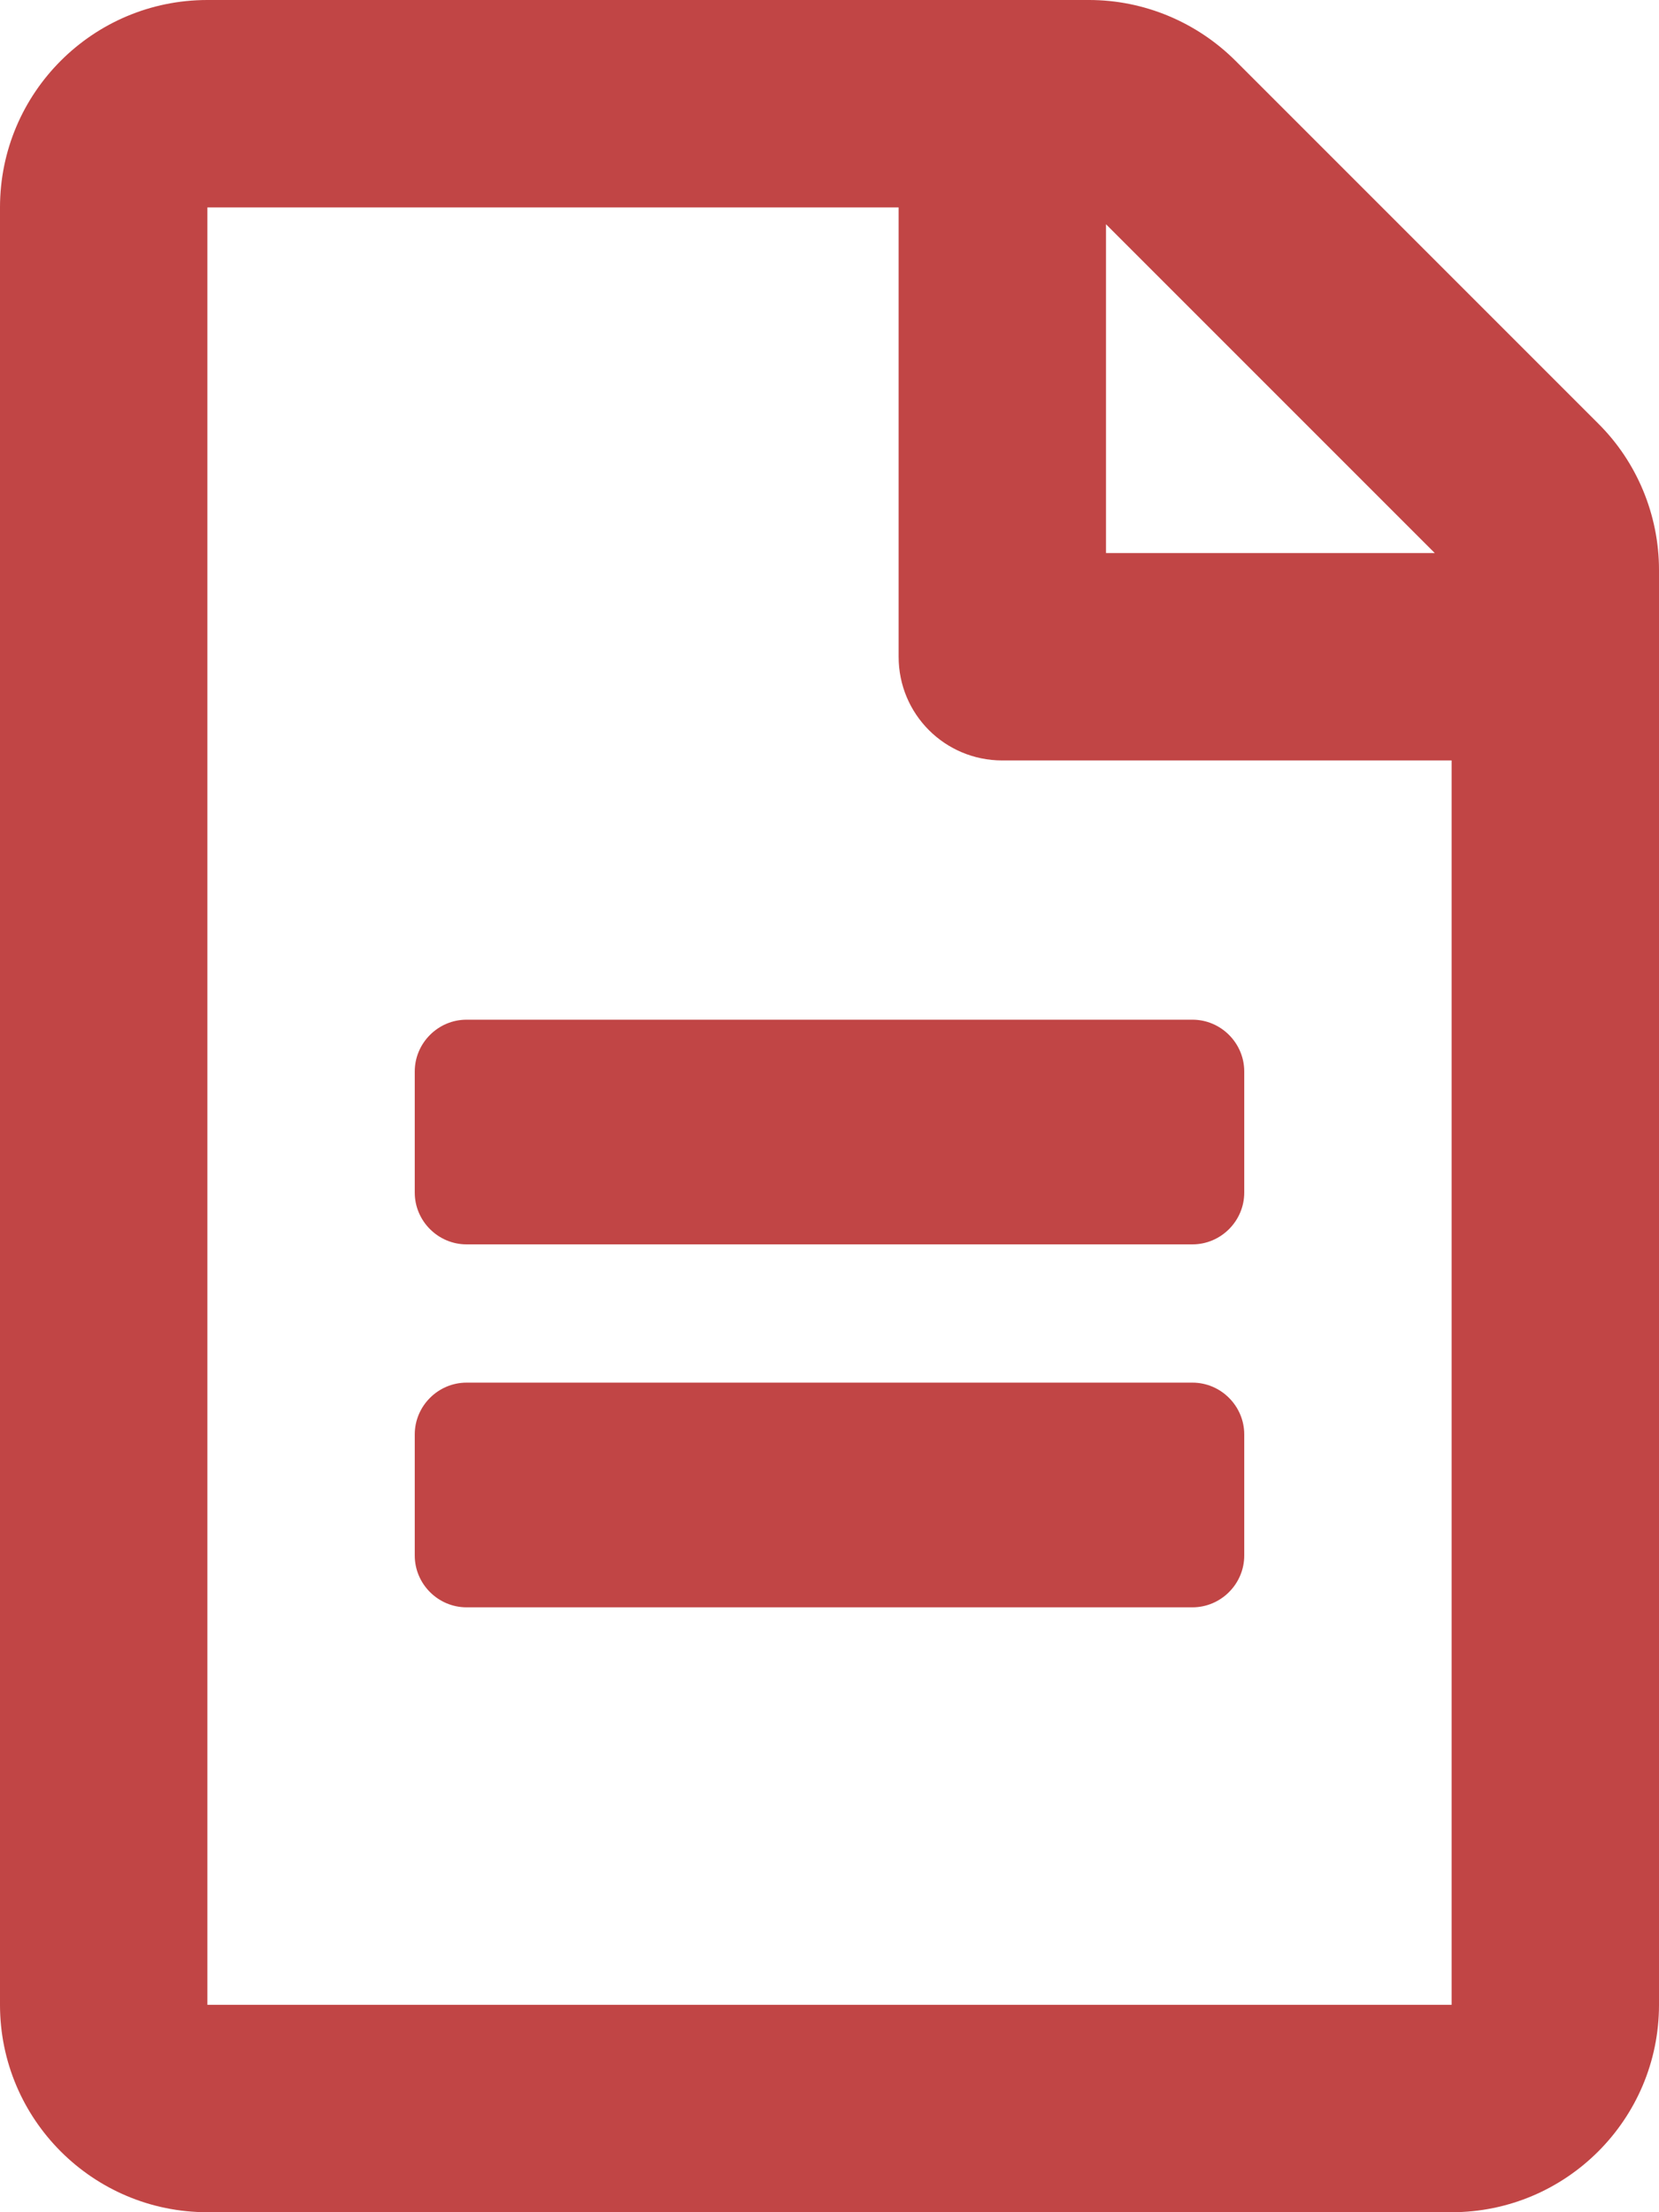 <?xml version="1.0" encoding="UTF-8"?> <svg xmlns="http://www.w3.org/2000/svg" width="45" height="60" viewBox="0 0 45 60" fill="none"> <path d="M33.75 29.062V32.344C33.75 33.117 33.117 33.75 32.344 33.75H12.656C11.883 33.75 11.25 33.117 11.25 32.344V29.062C11.25 28.289 11.883 27.656 12.656 27.656H32.344C33.117 27.656 33.75 28.289 33.75 29.062ZM32.344 37.5H12.656C11.883 37.5 11.25 38.133 11.25 38.906V42.188C11.25 42.961 11.883 43.594 12.656 43.594H32.344C33.117 43.594 33.75 42.961 33.75 42.188V38.906C33.75 38.133 33.117 37.5 32.344 37.5ZM45 15.457V54.375C45 57.48 42.48 60 39.375 60H5.625C2.52 60 0 57.48 0 54.375V5.625C0 2.52 2.52 0 5.625 0H29.543C31.031 0 32.461 0.598 33.516 1.652L43.348 11.484C44.402 12.527 45 13.969 45 15.457ZM30 6.082V15H38.918L30 6.082ZM39.375 54.375V20.625H27.188C25.629 20.625 24.375 19.371 24.375 17.812V5.625H5.625V54.375H39.375Z" fill="#C14545"></path> </svg> 